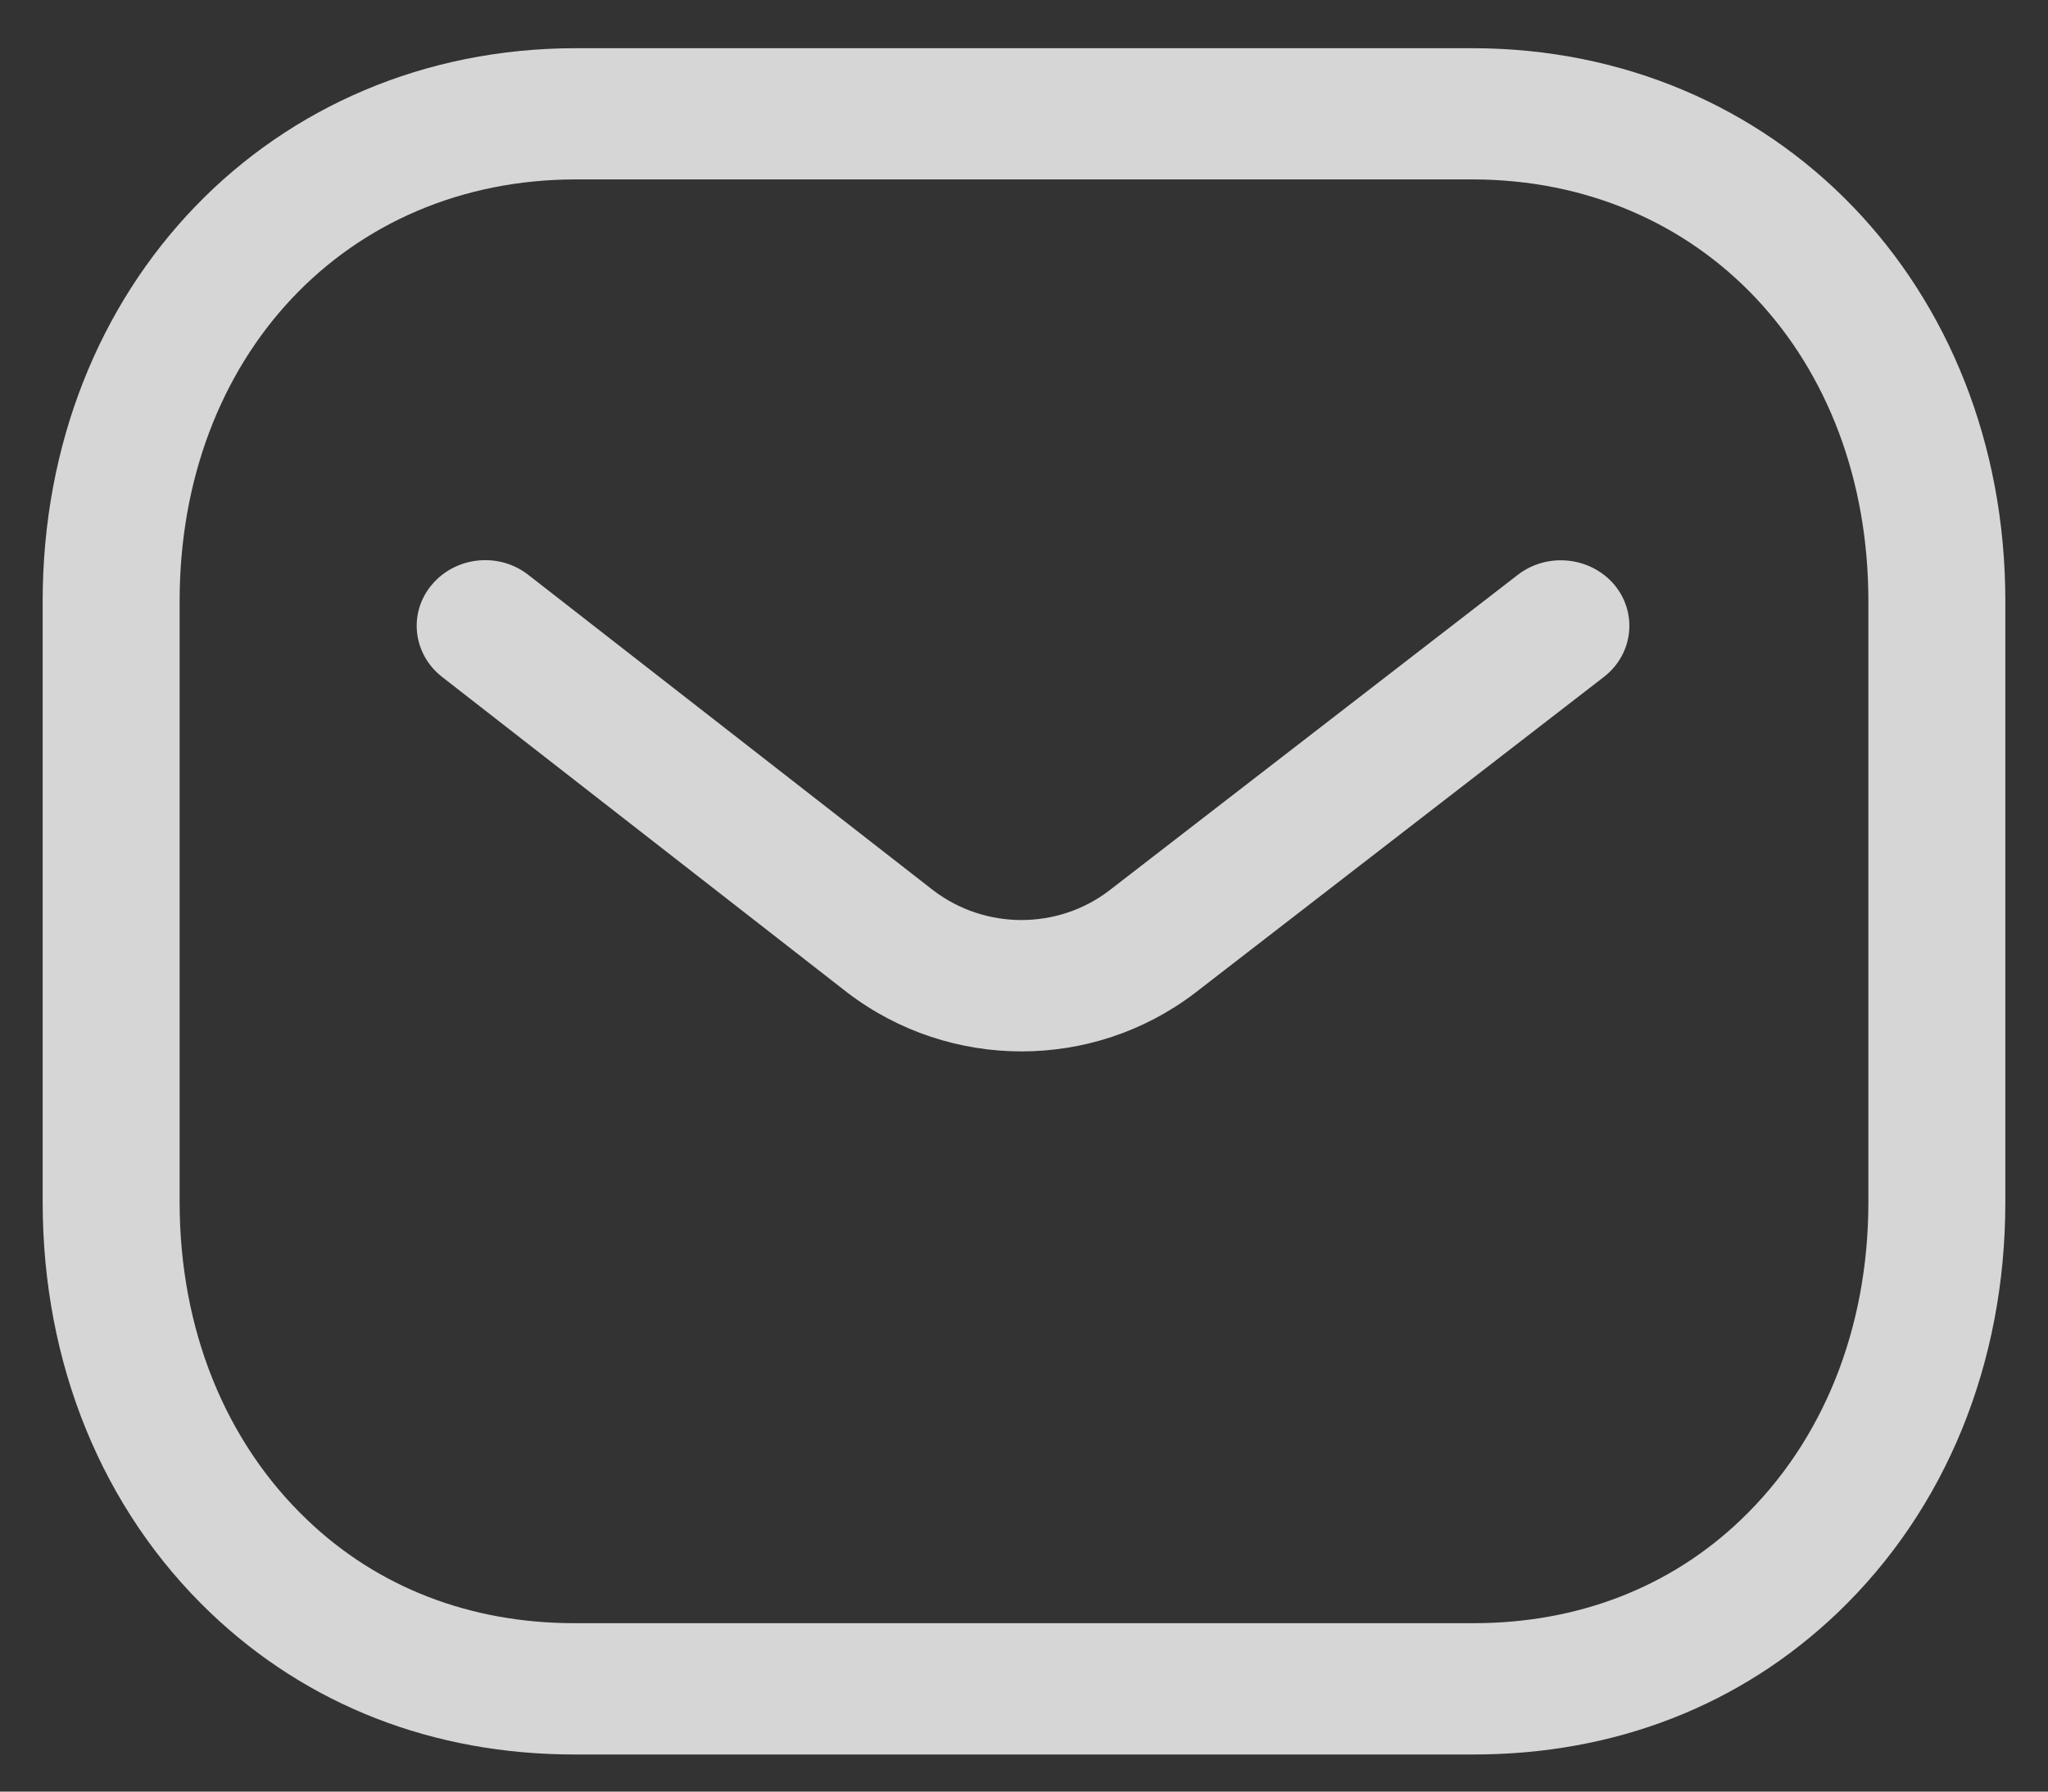 <svg width="24" height="21" viewBox="0 0 24 21" fill="none" xmlns="http://www.w3.org/2000/svg">
<rect x="0" y="0" width="24" height="21" fill="#333333" stroke="none"/>
<path fill-rule="evenodd" clip-rule="evenodd" d="M6.749 0.565C3.186 0.565 0.5 3.351 0.5 7.047V14.091C0.5 15.982 1.197 17.691 2.465 18.903C3.602 19.989 5.078 20.565 6.731 20.565H17.272C18.922 20.565 20.397 19.991 21.535 18.903C22.802 17.691 23.5 15.982 23.5 14.091V7.047C23.5 3.351 20.814 0.565 17.252 0.565H6.749ZM6.749 2.103H17.252C19.942 2.103 21.895 4.182 21.895 7.047V14.091C21.895 15.571 21.365 16.893 20.402 17.813C19.572 18.608 18.488 19.026 17.269 19.026H6.749C6.746 19.024 6.738 19.026 6.731 19.026C5.511 19.026 4.428 18.608 3.598 17.813C2.634 16.893 2.105 15.571 2.105 14.091V7.047C2.105 4.182 4.058 2.103 6.749 2.103ZM5.063 6.851C4.783 7.18 4.836 7.664 5.179 7.933L9.933 11.637C10.534 12.095 11.253 12.324 11.971 12.324C12.687 12.324 13.4 12.097 13.997 11.644L18.795 7.935C19.141 7.668 19.194 7.183 18.917 6.853C18.638 6.524 18.133 6.471 17.788 6.737L12.995 10.441C12.393 10.899 11.544 10.899 10.938 10.437L6.192 6.739C5.848 6.469 5.343 6.521 5.063 6.851Z" fill="white" fill-opacity="0.8"/>
</svg>
